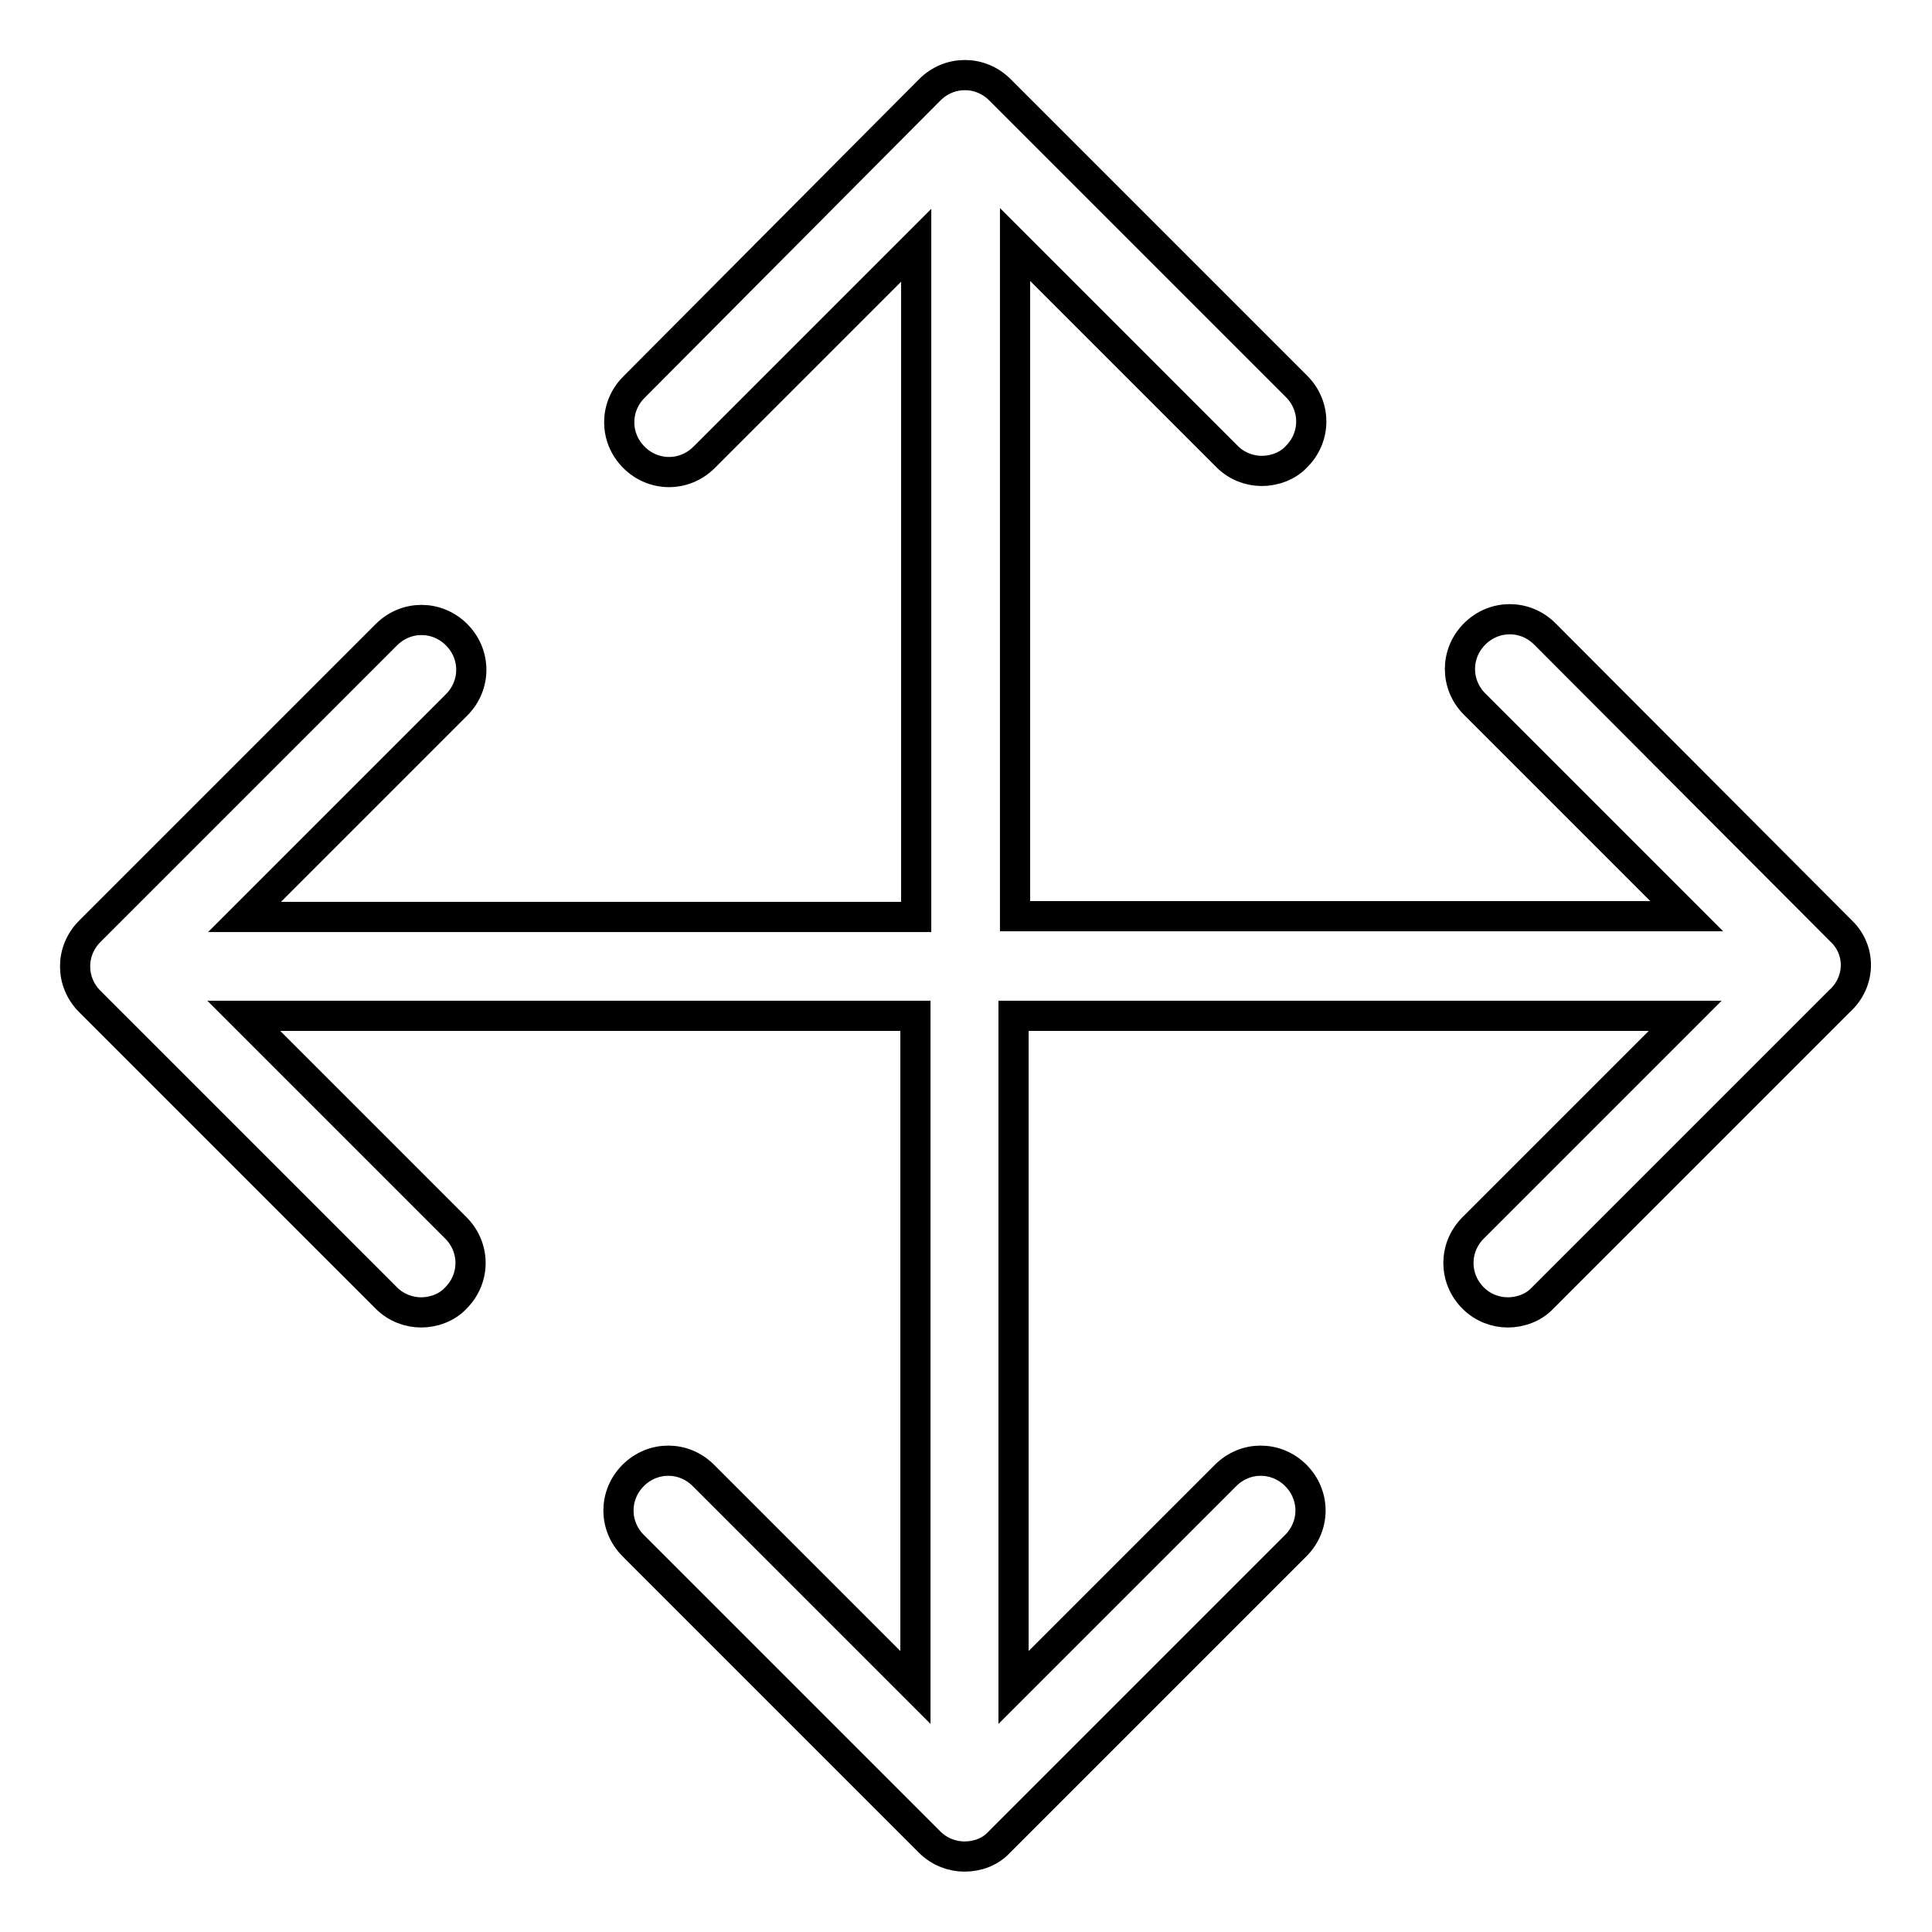 <?xml version="1.0" encoding="utf-8"?>
<!-- Svg Vector Icons : http://www.onlinewebfonts.com/icon -->
<!DOCTYPE svg PUBLIC "-//W3C//DTD SVG 1.1//EN" "http://www.w3.org/Graphics/SVG/1.1/DTD/svg11.dtd">
<svg version="1.1" xmlns="http://www.w3.org/2000/svg" xmlns:xlink="http://www.w3.org/1999/xlink" x="0px" y="0px" viewBox="0 0 256 256" enable-background="new 0 0 256 256" xml:space="preserve">
<g> <path stroke-width="4" fill-opacity="0" stroke="#000000"  d="M244,123.4L204.7,84c-2.6-2.6-6.7-2.6-9.3,0s-2.6,6.7,0,9.3l28.1,28.1h-89v-89l28.1,28.1 c1.3,1.3,3,1.9,4.6,1.9s3.4-0.6,4.6-1.9c2.6-2.6,2.6-6.7,0-9.3l-39.3-39.3c-2.6-2.6-6.7-2.6-9.3,0L84,51.3c-2.6,2.6-2.6,6.7,0,9.3 c2.6,2.6,6.7,2.6,9.3,0l28.1-28.1v89h-89l28.1-28.1c2.6-2.6,2.6-6.7,0-9.3c-2.6-2.6-6.7-2.6-9.3,0l-39.3,39.3 c-2.6,2.6-2.6,6.7,0,9.3L51.2,172c1.3,1.3,3,1.9,4.6,1.9s3.4-0.6,4.6-1.9c2.6-2.6,2.6-6.7,0-9.3l-28.1-28.1h89v89l-28.1-28.1 c-2.6-2.6-6.7-2.6-9.3,0c-2.6,2.6-2.6,6.7,0,9.3l39.3,39.3c1.3,1.3,3,1.9,4.6,1.9c1.7,0,3.4-0.6,4.6-1.9l39.3-39.3 c2.6-2.6,2.6-6.7,0-9.3c-2.6-2.6-6.7-2.6-9.3,0l-28.1,28.1v-89h89l-28.1,28.1c-2.6,2.6-2.6,6.7,0,9.3c1.3,1.3,3,1.9,4.6,1.9 s3.4-0.6,4.6-1.9l39.3-39.3C246.6,130.1,246.6,125.9,244,123.4L244,123.4z"/></g>
</svg>